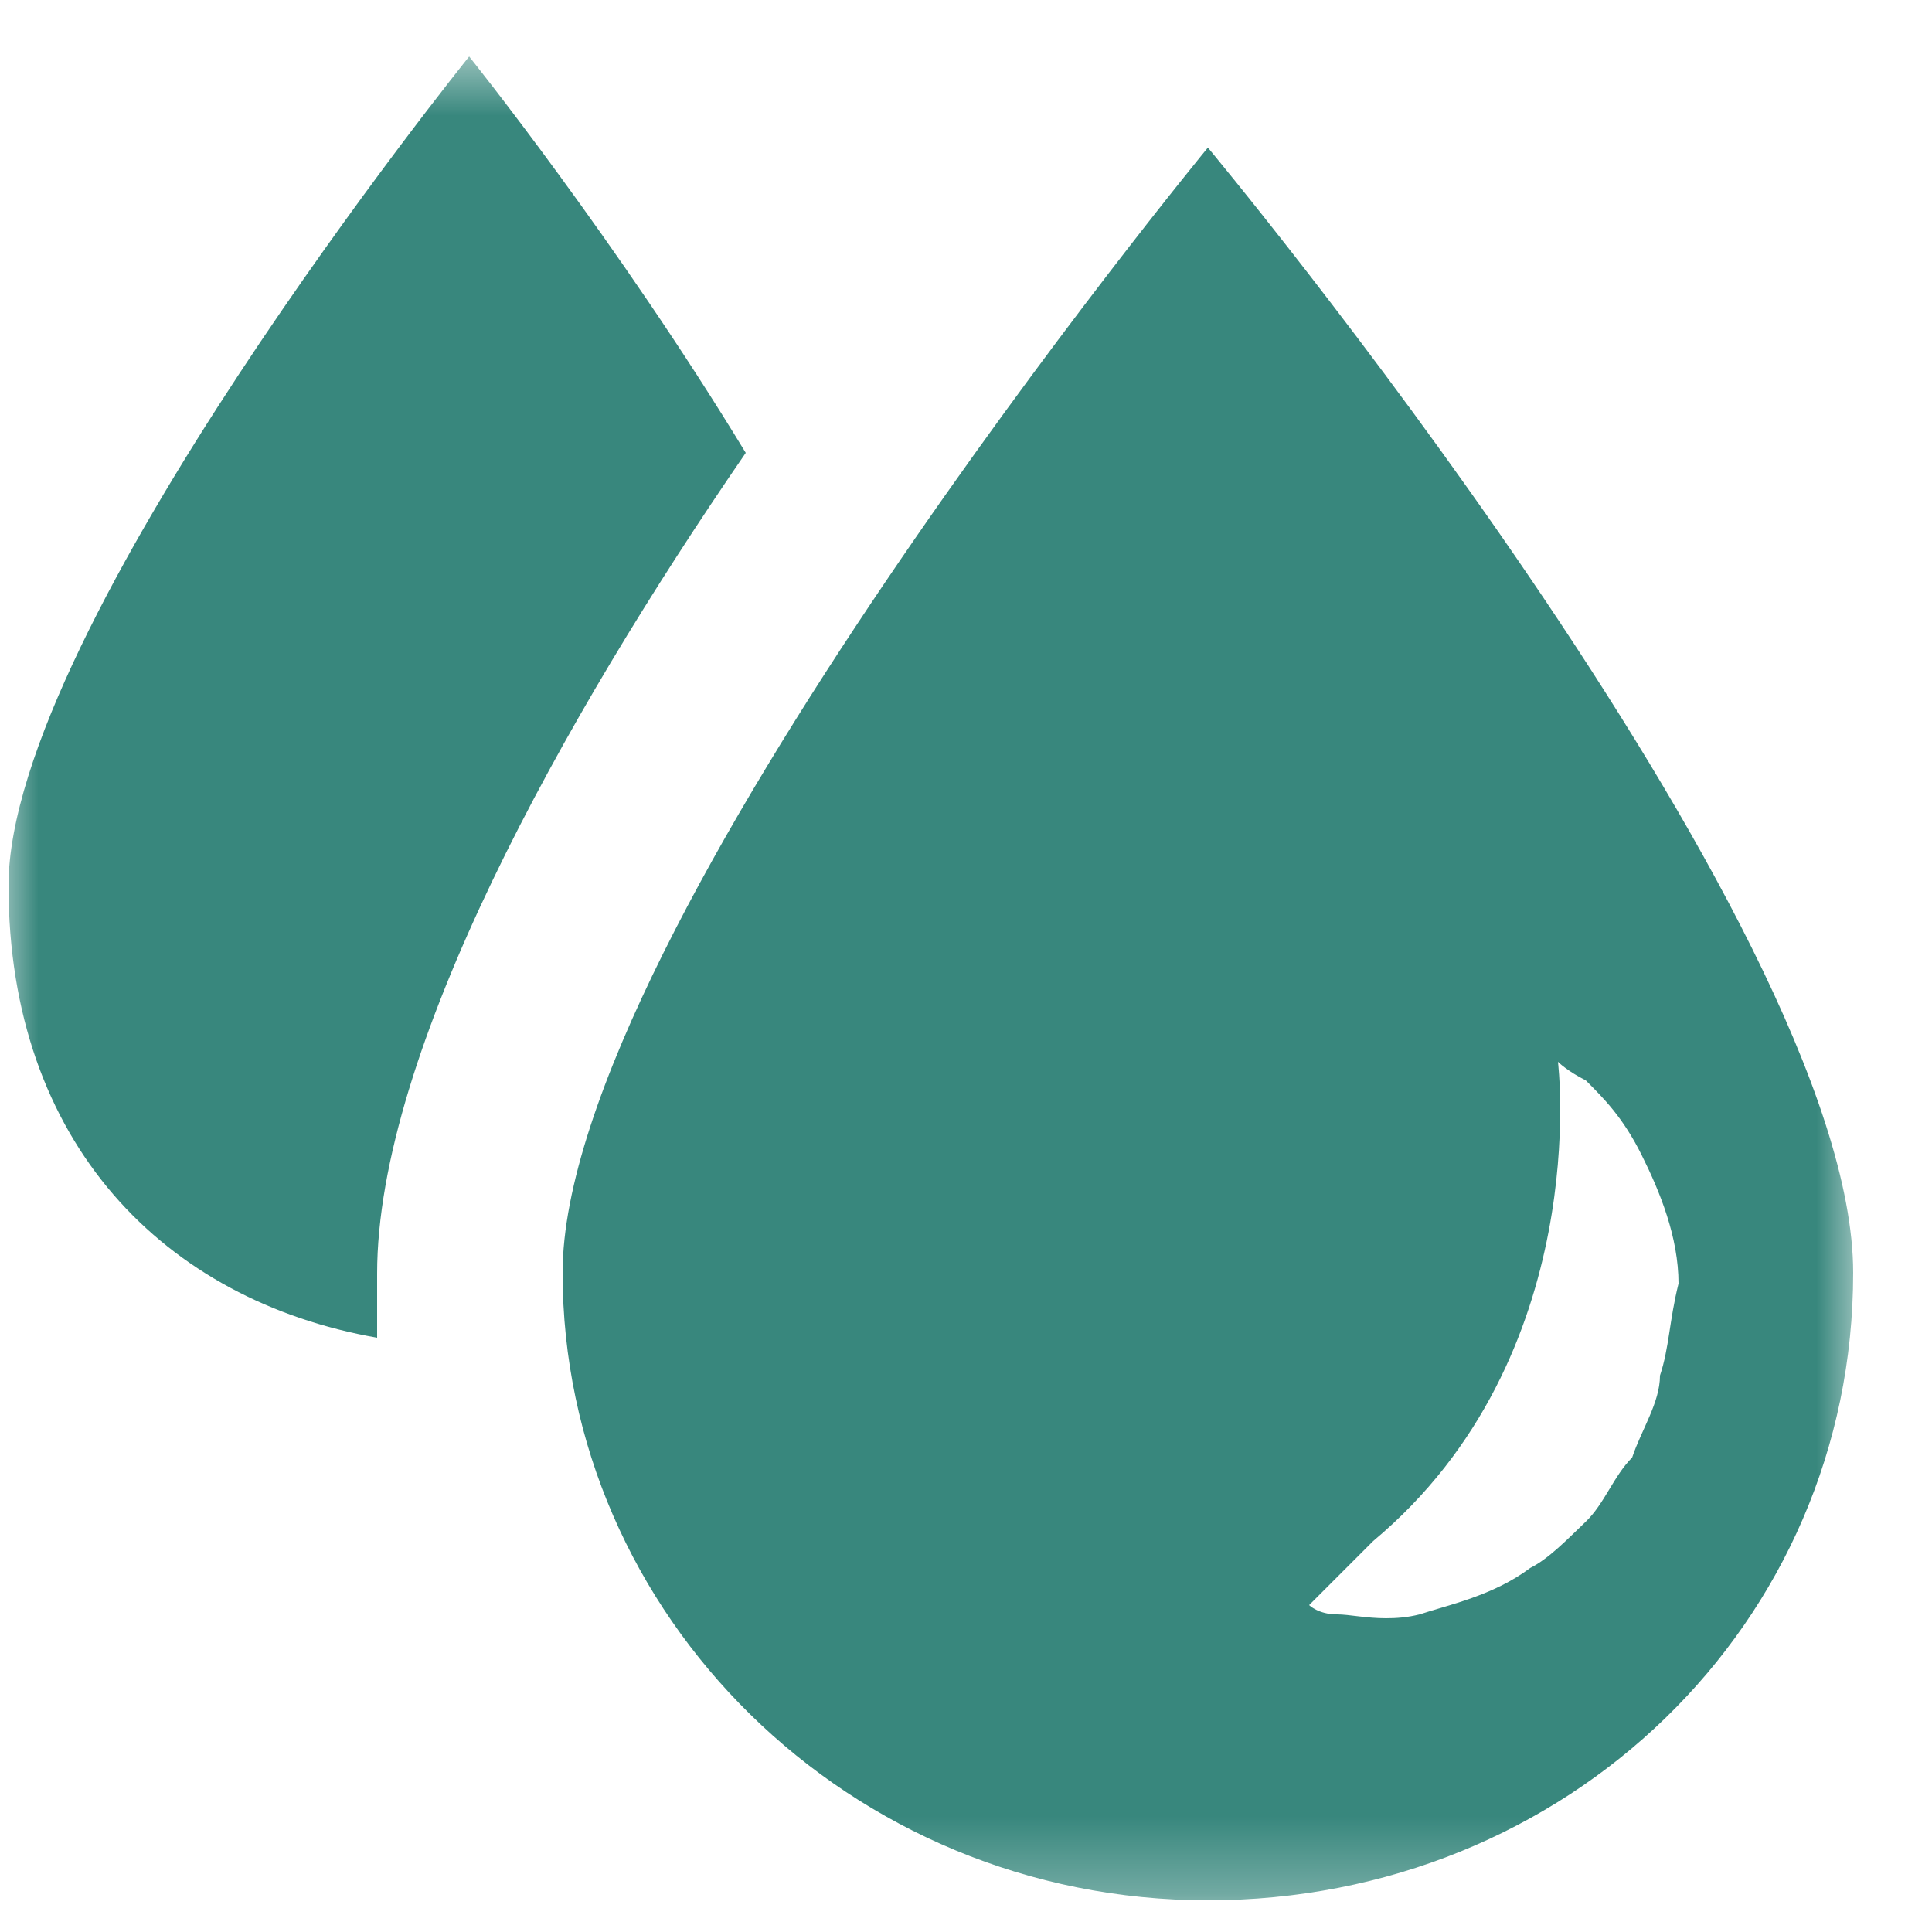 <svg width="25" height="25" viewBox="0 0 25 25" fill="none" xmlns="http://www.w3.org/2000/svg">
<mask id="mask0_2241_1892" style="mask-type:luminance" maskUnits="userSpaceOnUse" x="0" y="0" width="25" height="25">
<path d="M24.1 0.609H0V24.709H24.1V0.609Z" fill="white"/>
</mask>
<g mask="url(#mask0_2241_1892)">
<path d="M6.08 0.72C6.08 0.72 0.11 8.12 0.11 11.46C0.11 14.8 2.14 16.83 4.88 17.31V16.48C4.88 13.62 7.27 9.32 9.65 5.86C7.98 3.11 6.07 0.73 6.07 0.73" fill="#38877D"/>
<path d="M17.94 20.94C17.67 20.94 17.46 20.89 17.3 20.89C17.06 20.89 16.94 20.77 16.94 20.77L17.77 19.94C20.63 17.55 20.16 13.74 20.16 13.74C20.16 13.74 20.28 13.86 20.52 13.98C20.76 14.22 21 14.46 21.24 14.94C21.48 15.42 21.72 16.01 21.72 16.61C21.6 17.09 21.6 17.44 21.48 17.8C21.48 18.15 21.24 18.5 21.12 18.86C20.88 19.1 20.76 19.46 20.52 19.69C20.28 19.92 20.04 20.17 19.8 20.29C19.32 20.65 18.73 20.77 18.37 20.89C18.21 20.93 18.07 20.94 17.93 20.94M15.63 1.91C15.63 1.91 7.28 12.05 7.28 16.47C7.28 20.89 10.98 24.59 15.63 24.59C20.28 24.59 23.98 21.01 23.98 16.47C23.98 11.93 15.63 1.91 15.63 1.91Z" fill="#38877D"/>
</g>
</svg>
